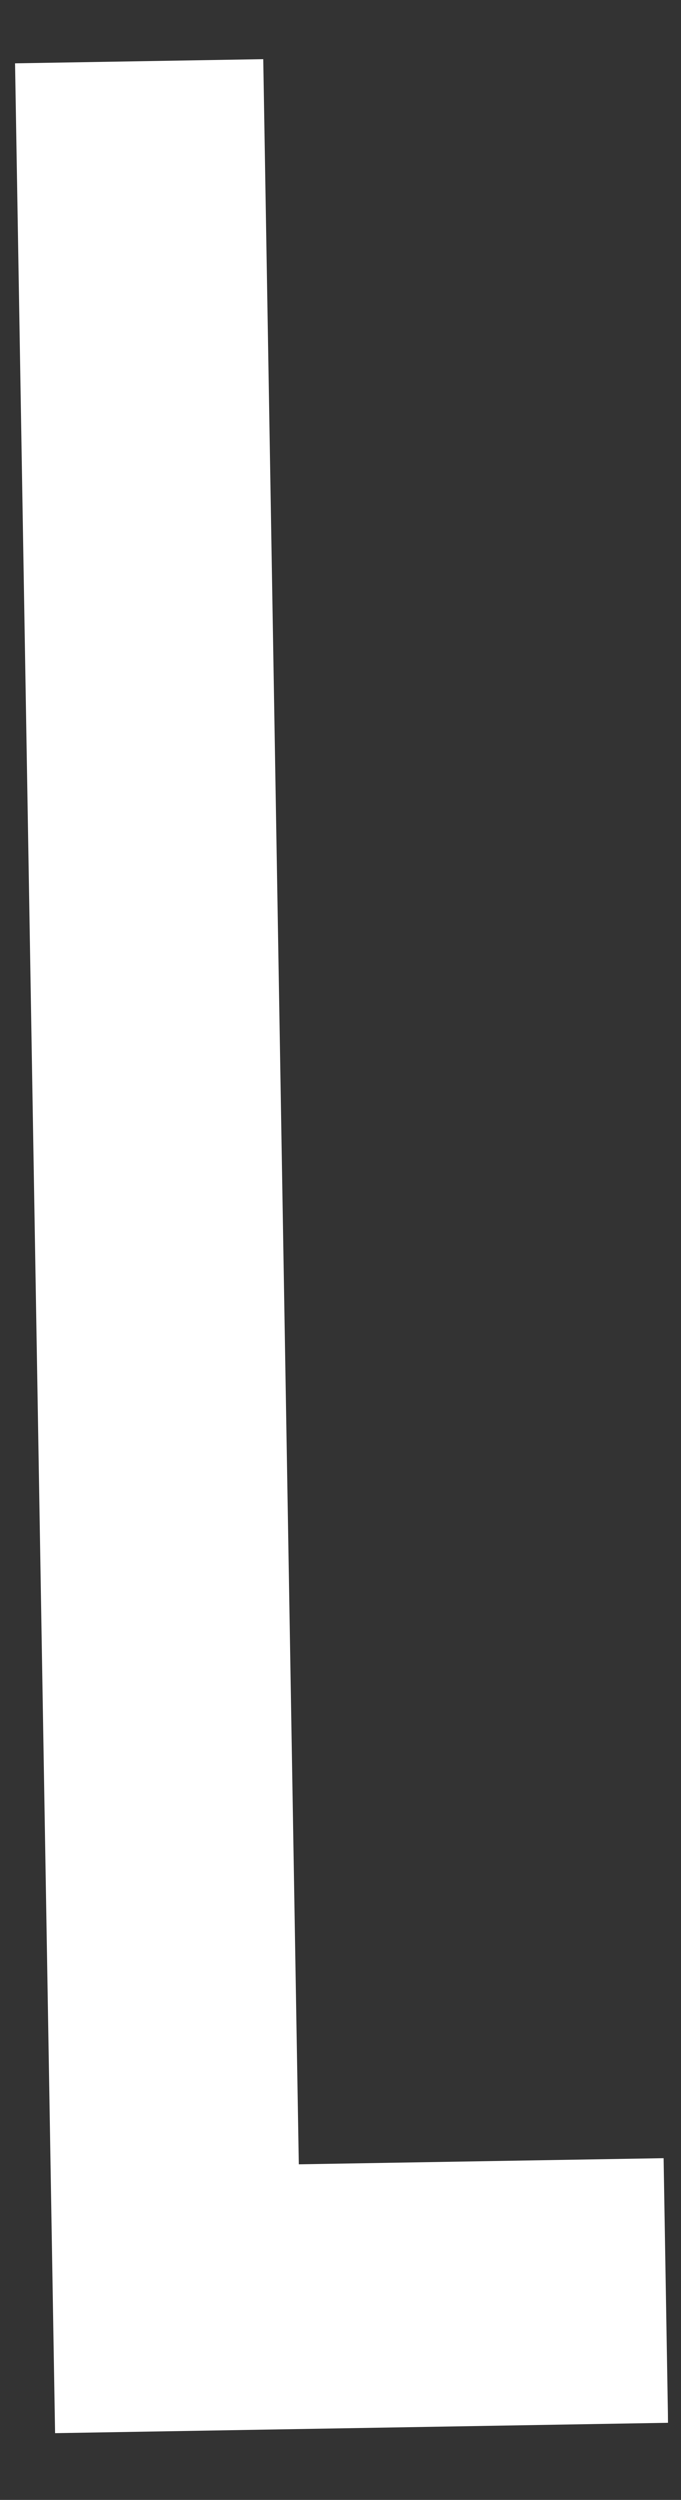 <svg width="9" height="33" viewBox="0 0 9 33" fill="none" xmlns="http://www.w3.org/2000/svg">
<rect x="0" y="0" width="9" height="33" fill="#333333" stroke="none"/>
<g clip-path="url(#clip0_1_2602)">
<path fill-rule="evenodd" clip-rule="evenodd" d="M8.77 28.489L3.949 28.57L3.479 0.781L0.199 0.836L0.728 32.119L8.829 31.982L8.77 28.489Z" fill="white"/>
</g>
<defs>
<clipPath id="clip0_1_2602">
<rect width="8.366" height="31.355" fill="white" transform="translate(0.198 0.768) rotate(-0.484)"/>
</clipPath>
</defs>
</svg>